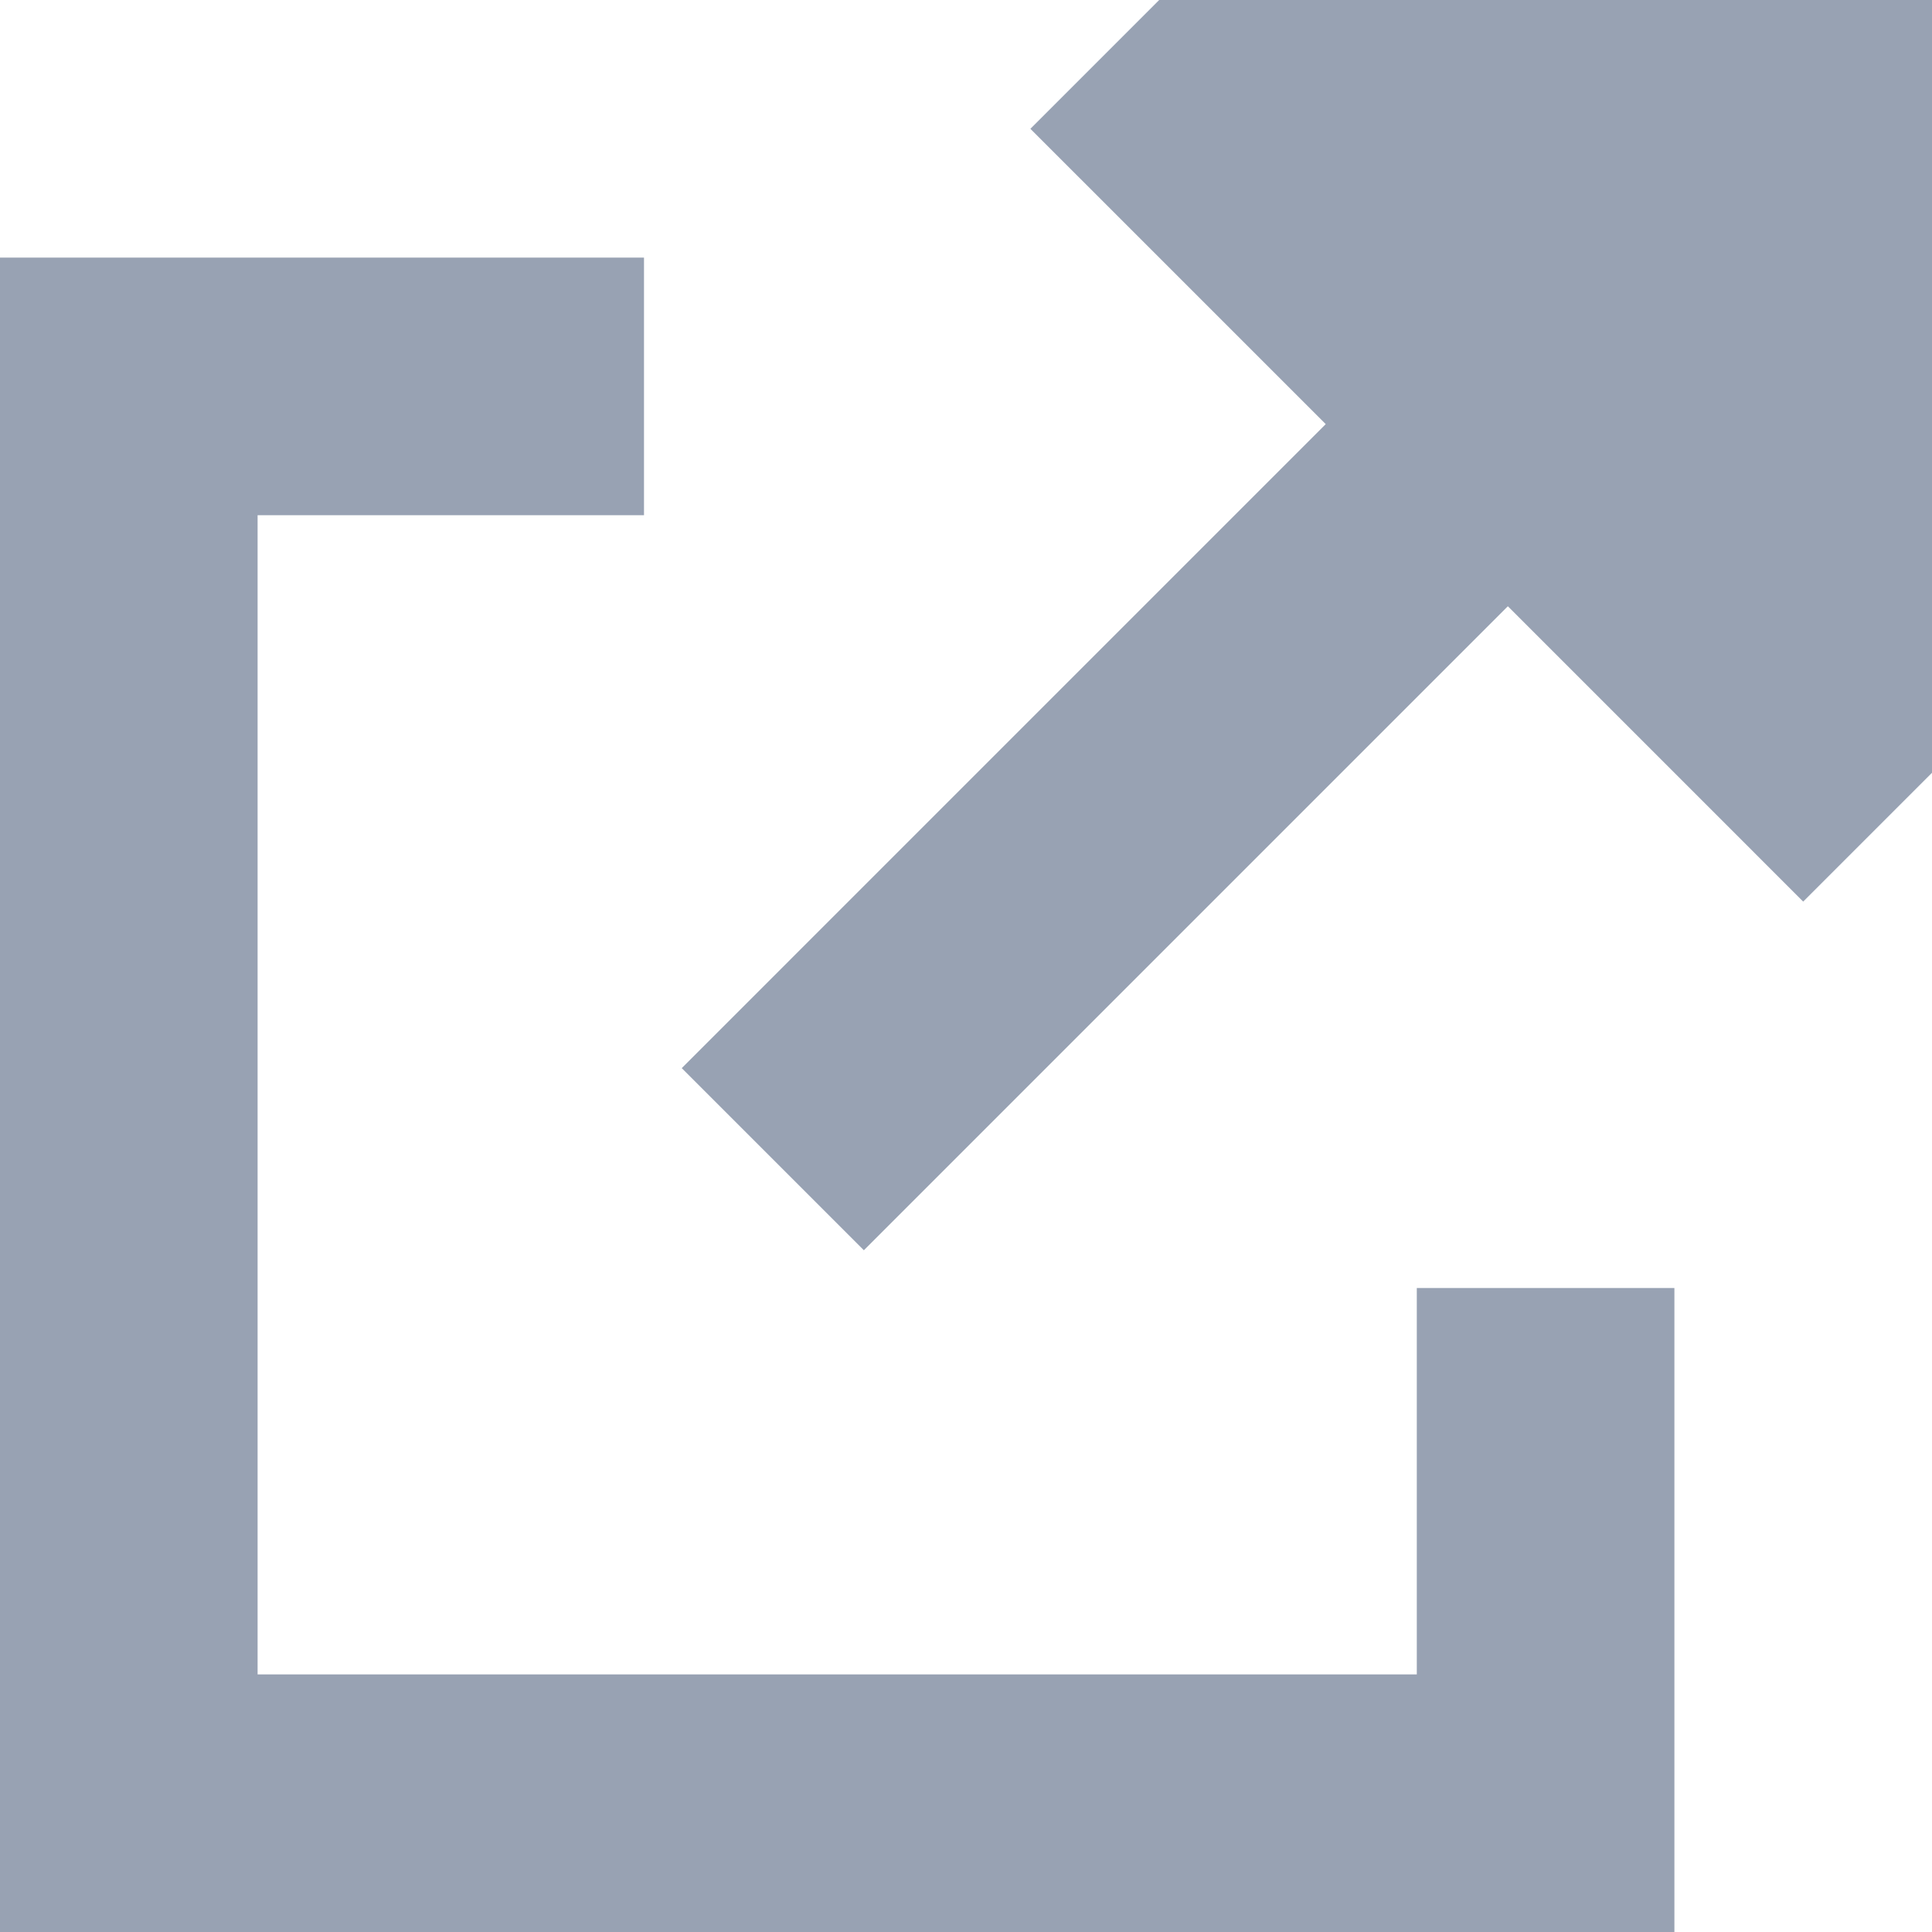 <svg width="15" height="15" viewBox="0 0 15 15" fill="none" xmlns="http://www.w3.org/2000/svg">
<path d="M9 0L8 1L10.293 3.293L5.293 8.293L6.707 9.707L11.707 4.707L14 7L15 6V0H9Z" fill="#98A2B3"/>
<path d="M0 2H5V4H2V13H11V10H13V15H0V2Z" fill="#98A2B3"/>
</svg>
